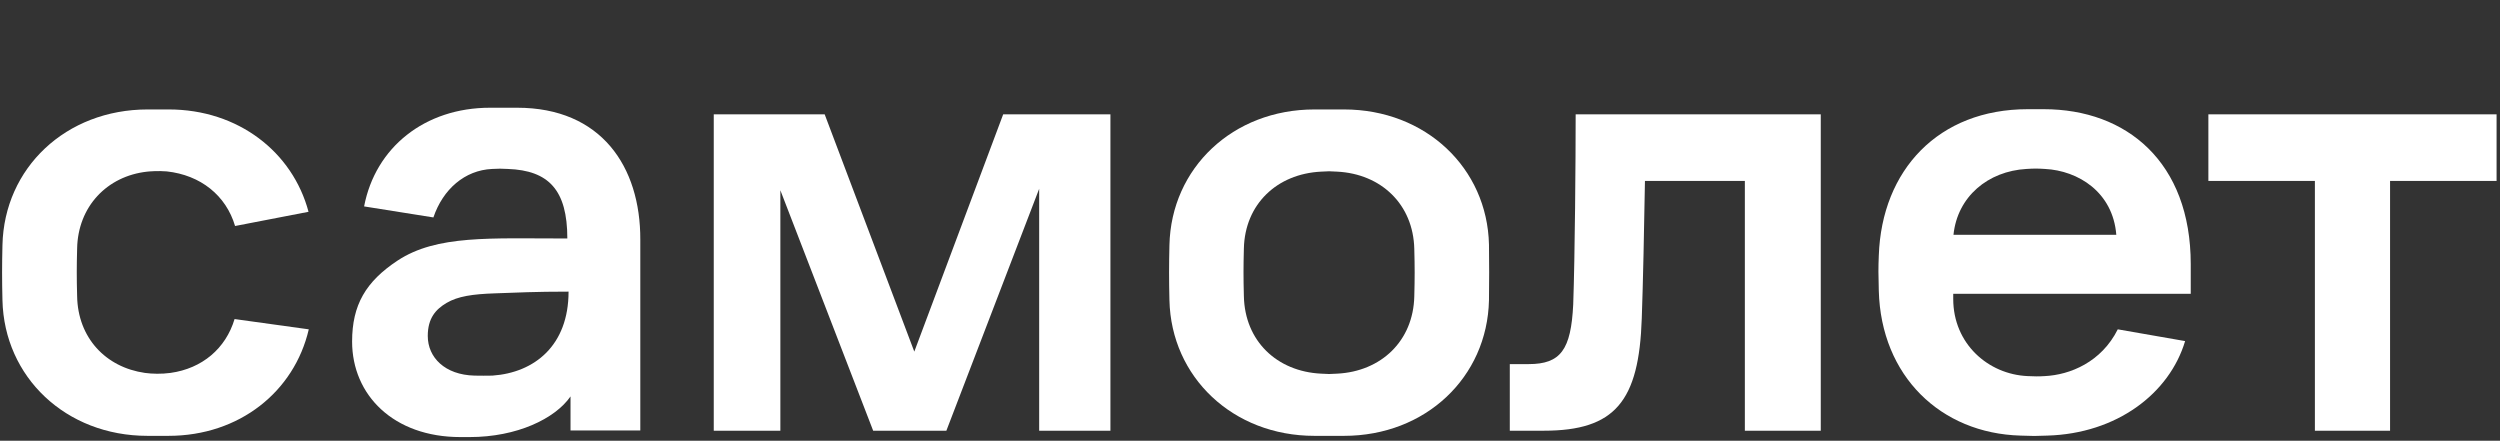 <?xml version="1.0" encoding="UTF-8"?> <svg xmlns="http://www.w3.org/2000/svg" version="1.2" viewBox="0 0 1021 180" width="1021" height="180"><rect x="0" y="0" width="1021" height="180" fill="#333333" stroke="none"/><title>samolet_logo_rgb-whi-svg</title><style> .s0 { fill: #ffffff } </style><g><path class="s0" d="m291.4 46.7h45.4l36.6 96.9 36.3-96.9h43.8v129.2h-29.1v-98.8l-37.9 98.8h-29.9l-37.9-98.2v98.2h-27.2v-129.2z"></path><path class="s0" d="m643.5 46.7h100.1v129.2h-31v-102h-40.8c-0.3 18.2-0.8 42.4-1.3 56.1-1.1 33.9-10.9 45.9-40 45.9h-13.9v-27.2h7.7c13.1 0 17.3-5.9 18.2-24.3 0.7-19.8 1-59 1-77.7z"></path><path class="s0" d="m901.9 46.7h117.7v27.2h-43.5v102h-30.7v-102h-43.5z"></path><path fill-rule="evenodd" class="s0" d="m261.5 97.9v77.9h-28.5v-13.9c-6.3 9.1-21.9 16.6-41.2 16.6-1.3 0 0.5 0-3.8 0-27.3 0-44.2-17.2-44.2-39 0-15 5.6-24.5 18.6-33.1 16-10.5 37.6-9 69.3-9 0-19.8-7.6-27.8-24.3-28.4-3.6-0.1-2.8-0.2-6.4 0-11.2 0.5-20.1 8.3-24 19.8l-28.3-4.5c4.6-24.1 24.8-40.3 51.4-40.3h11.1c34.3 0 50.4 24 50.3 53.9zm-60.4 55.5c17.2-1.2 31.1-12.3 31.1-34.3-13.8 0-21.1 0.4-30 0.7-9.2 0.3-15.2 1.2-19.8 3.9-4.4 2.6-7.7 6.2-7.7 13.5 0 8.8 7 15.9 19.1 16.2 2.9 0 4.6 0.1 7.3 0z"></path><path fill-rule="evenodd" class="s0" d="m797.7 120v2.1c0 18.3 14.3 30.8 30.4 31.5 3.3 0.1 3.8 0.2 7 0 10.3-0.5 23.1-5.7 29.8-19.1l27.5 4.8c-6.4 21.4-27.9 37.8-56.3 38.6-5.7 0.2-4.9 0.2-10.9 0-32.6-0.9-57-24.3-57.9-59.2-0.2-7-0.2-9.2 0-14.3 1.2-35 24.4-59.8 60.8-59.8h6.6c33.8 0 60 21.6 60 63.3v12.1zm0.1-24.1h66.5c-1.4-17.5-15.6-26.2-29.1-26.9-3.2-0.2-4.4-0.2-7.6 0-15.7 0.9-28.2 11.3-29.8 26.9z"></path><path fill-rule="evenodd" class="s0" d="m608.1 122.6c-0.7 31.5-25.9 55.4-59.2 55.4h-12.1c-33.3 0-58.5-24-59.2-55.4-0.2-8.7-0.2-13.8 0-22.5 0.7-31.5 25.9-55.4 59.2-55.4h12.1c33.3 0 58.5 23.9 59.2 55.2 0.1 8.7 0.1 14 0 22.7zm-30.5-20.9c-0.4-18.3-13.6-30.7-31.5-31.6-3.4-0.2-3.2-0.2-6.6 0-18 0.9-31.1 13.3-31.5 31.4-0.2 7.6-0.2 11.9 0 19.5 0.4 18.3 13.5 30.7 31.5 31.6 3.4 0.2 3.2 0.2 6.6 0 17.9-0.9 31.1-13.3 31.5-31.6 0.2-7.6 0.2-11.8 0-19.3z"></path><path class="s0" d="m95.8 130.3c-3.6 12-13.2 20.2-26.2 22-3.7 0.5-7.4 0.4-10.4 0-16.1-2.3-27.4-14.4-27.7-31.3-0.2-7.6-0.2-11.9 0-19.5 0.3-17.1 12.2-29.6 28.6-31.4 0.9-0.1 4.5-0.4 8-0.1 13.8 1.5 24.2 9.8 27.9 22.3l30-5.8c-6.5-24.4-28.7-41.8-57.1-41.8h-8.6c-33.4 0-58.6 23.9-59.3 55.4-0.2 8.7-0.2 13.8 0 22.5 0.7 31.4 25.9 55.4 59.2 55.4h8.6c29 0 51.4-18.1 57.3-43.5z"></path></g></svg> 